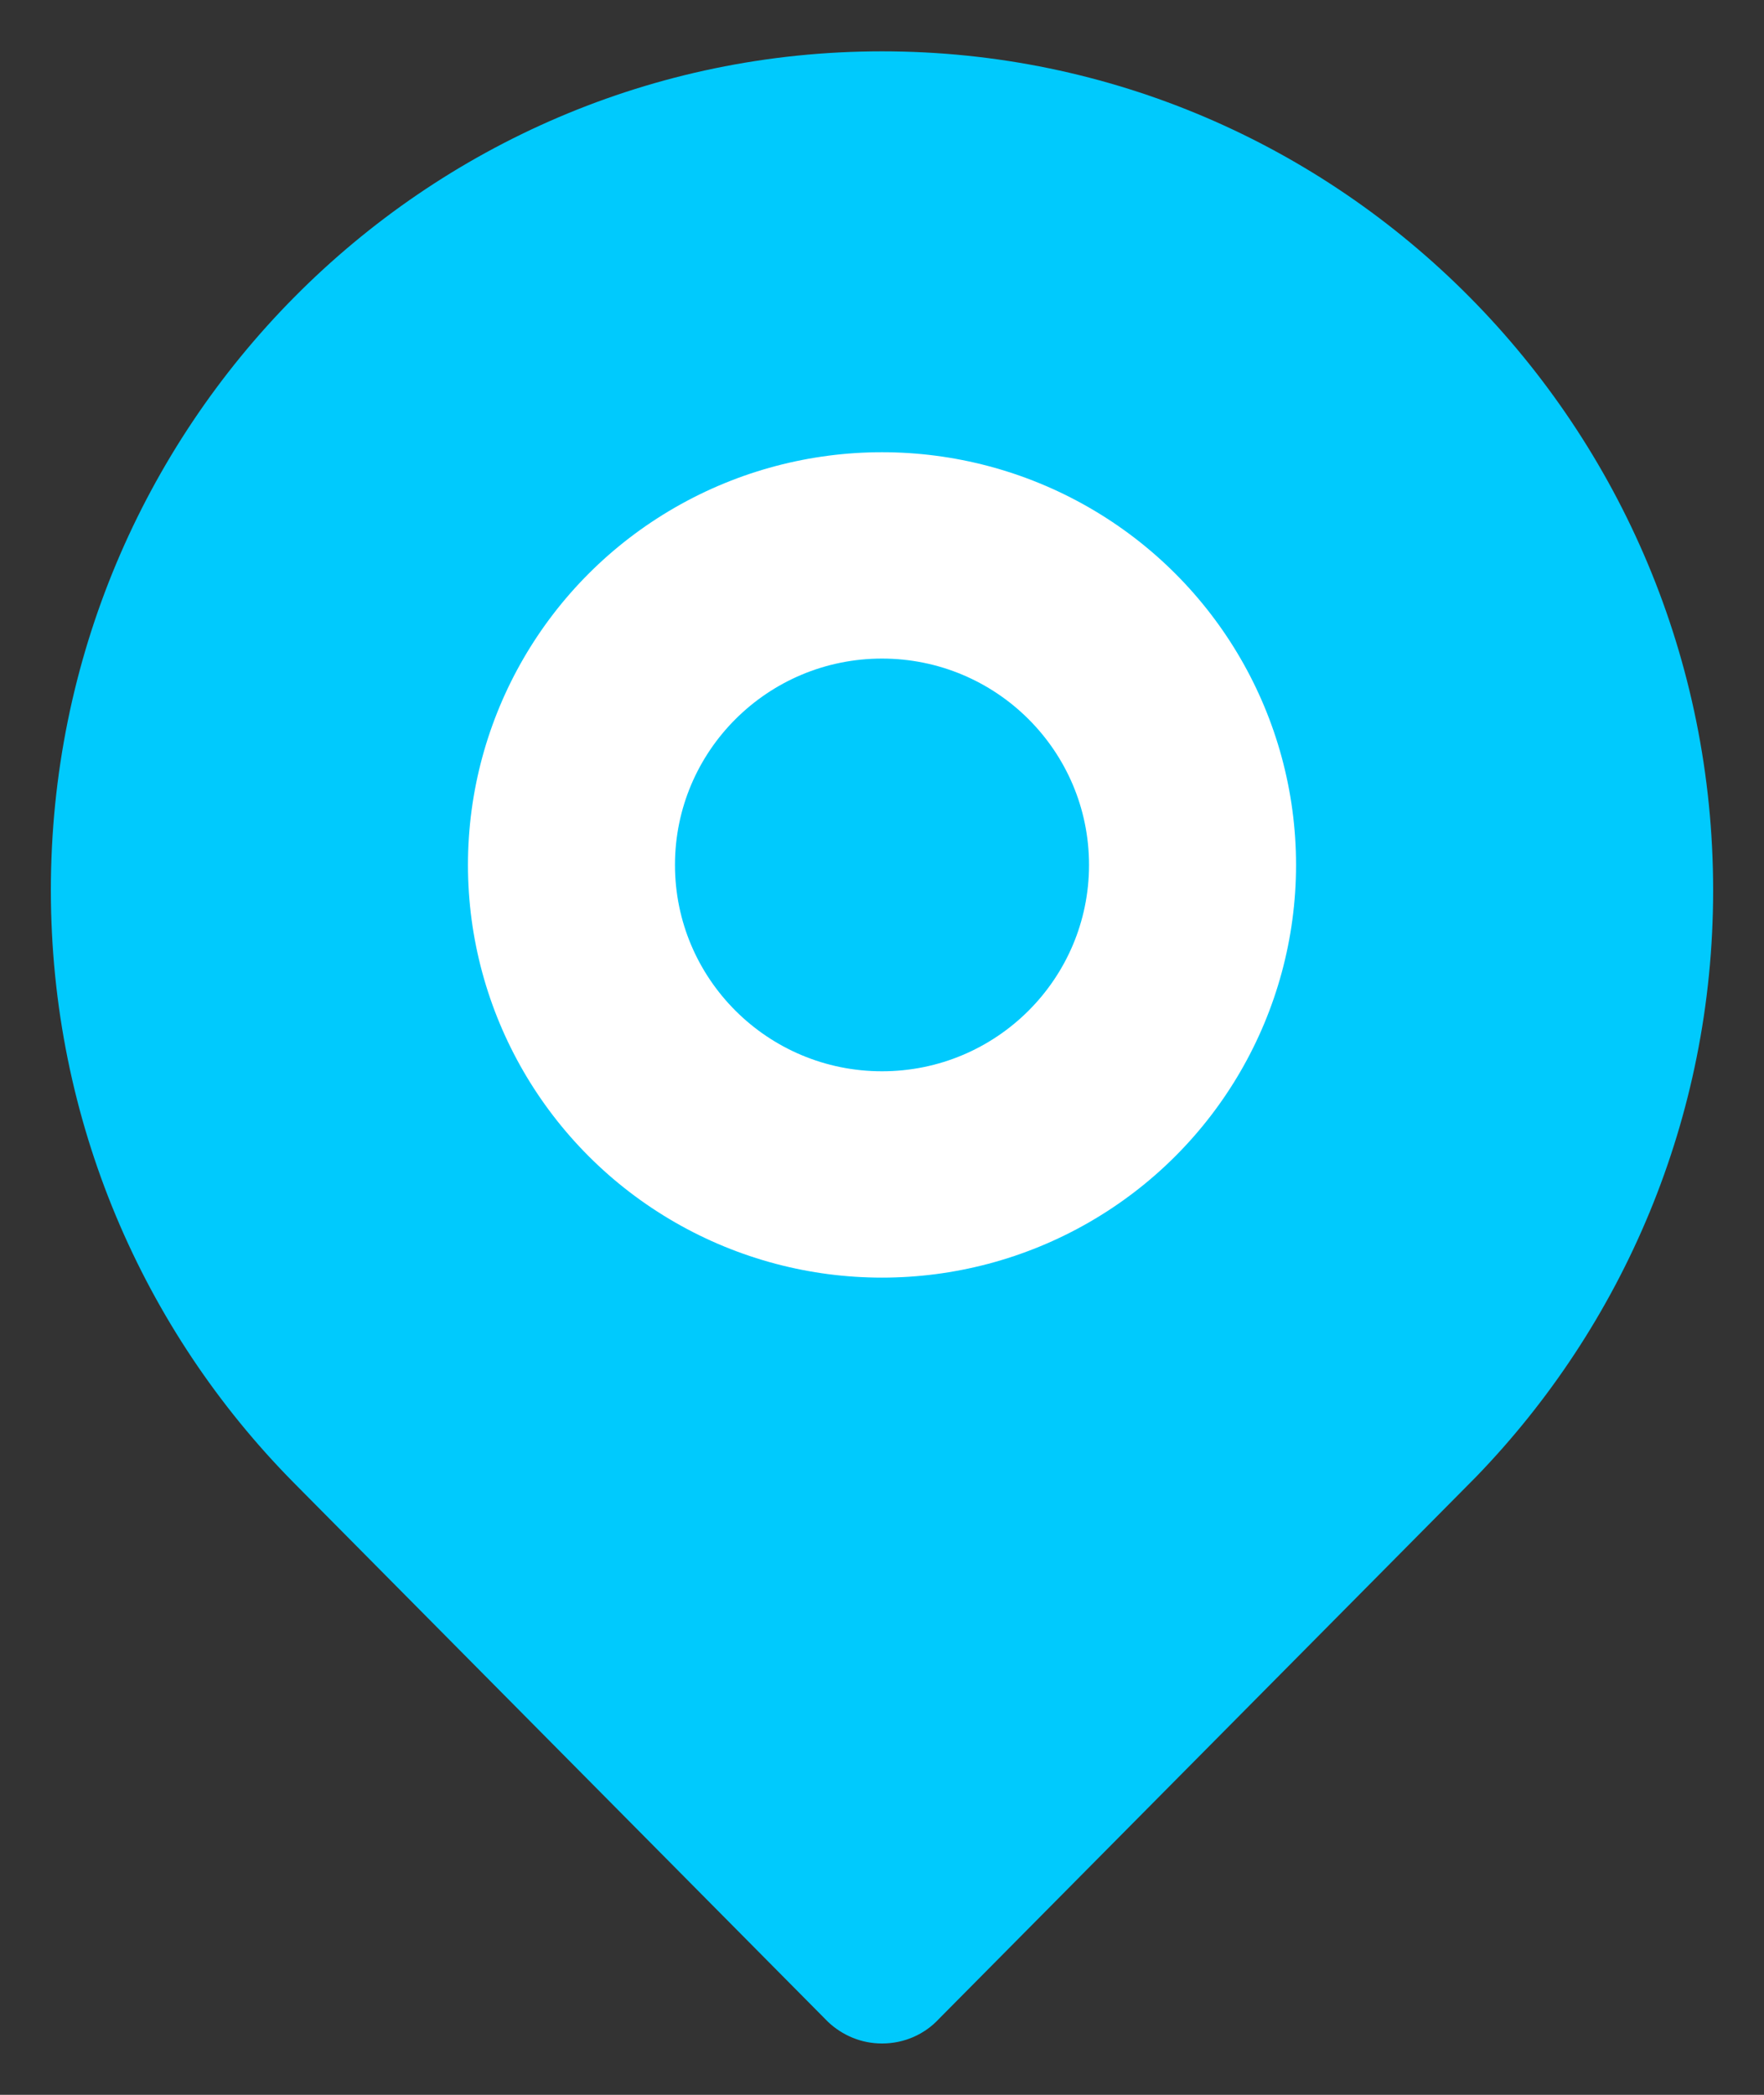 <svg version="1.2" xmlns="http://www.w3.org/2000/svg" xmlns:xlink="http://www.w3.org/1999/xlink" overflow="visible" preserveAspectRatio="none" viewBox="0 0 34.68 40.81" height="38" width="32" id="Layer_1_1677083440933"><rect x="0" y="0" width="34.68" height="40.81" fill="#333333" stroke="none"/><g transform="translate(1, 1)"><defs><style>.cls-1_1677083440933{fill:none;}.cls-2_1677083440933{fill:#00cafd;}.cls-3_1677083440933{fill:#fff;}</style></defs><g><path d="m32.68,16.34C32.68,7.32,25.36,0,16.34,0S0,7.32,0,16.34c0,4.5,1.82,8.58,4.77,11.54h0s10.51,10.51,10.51,10.51c.28.26.65.42,1.06.42.44,0,.84-.18,1.12-.48,0,0,0,0,0,0l10.56-10.56h0c2.88-2.95,4.66-6.98,4.66-11.42" class="cls-2_1677083440933" vector-effect="non-scaling-stroke"/><path d="m32.68,16.34C32.68,7.32,25.36,0,16.34,0S0,7.32,0,16.34c0,4.5,1.82,8.58,4.77,11.54h0s10.51,10.51,10.51,10.51c.28.26.65.42,1.06.42.44,0,.84-.18,1.12-.48,0,0,0,0,0,0l10.56-10.56h0c2.88-2.95,4.66-6.98,4.66-11.42" class="cls-1_1677083440933" vector-effect="non-scaling-stroke"/></g><ellipse ry="8.04" rx="8.14" cy="15.85" cx="16.34" class="cls-3_1677083440933" vector-effect="non-scaling-stroke"/><ellipse ry="4.02" rx="4.07" cy="15.85" cx="16.34" class="cls-2_1677083440933" vector-effect="non-scaling-stroke"/></g></svg>